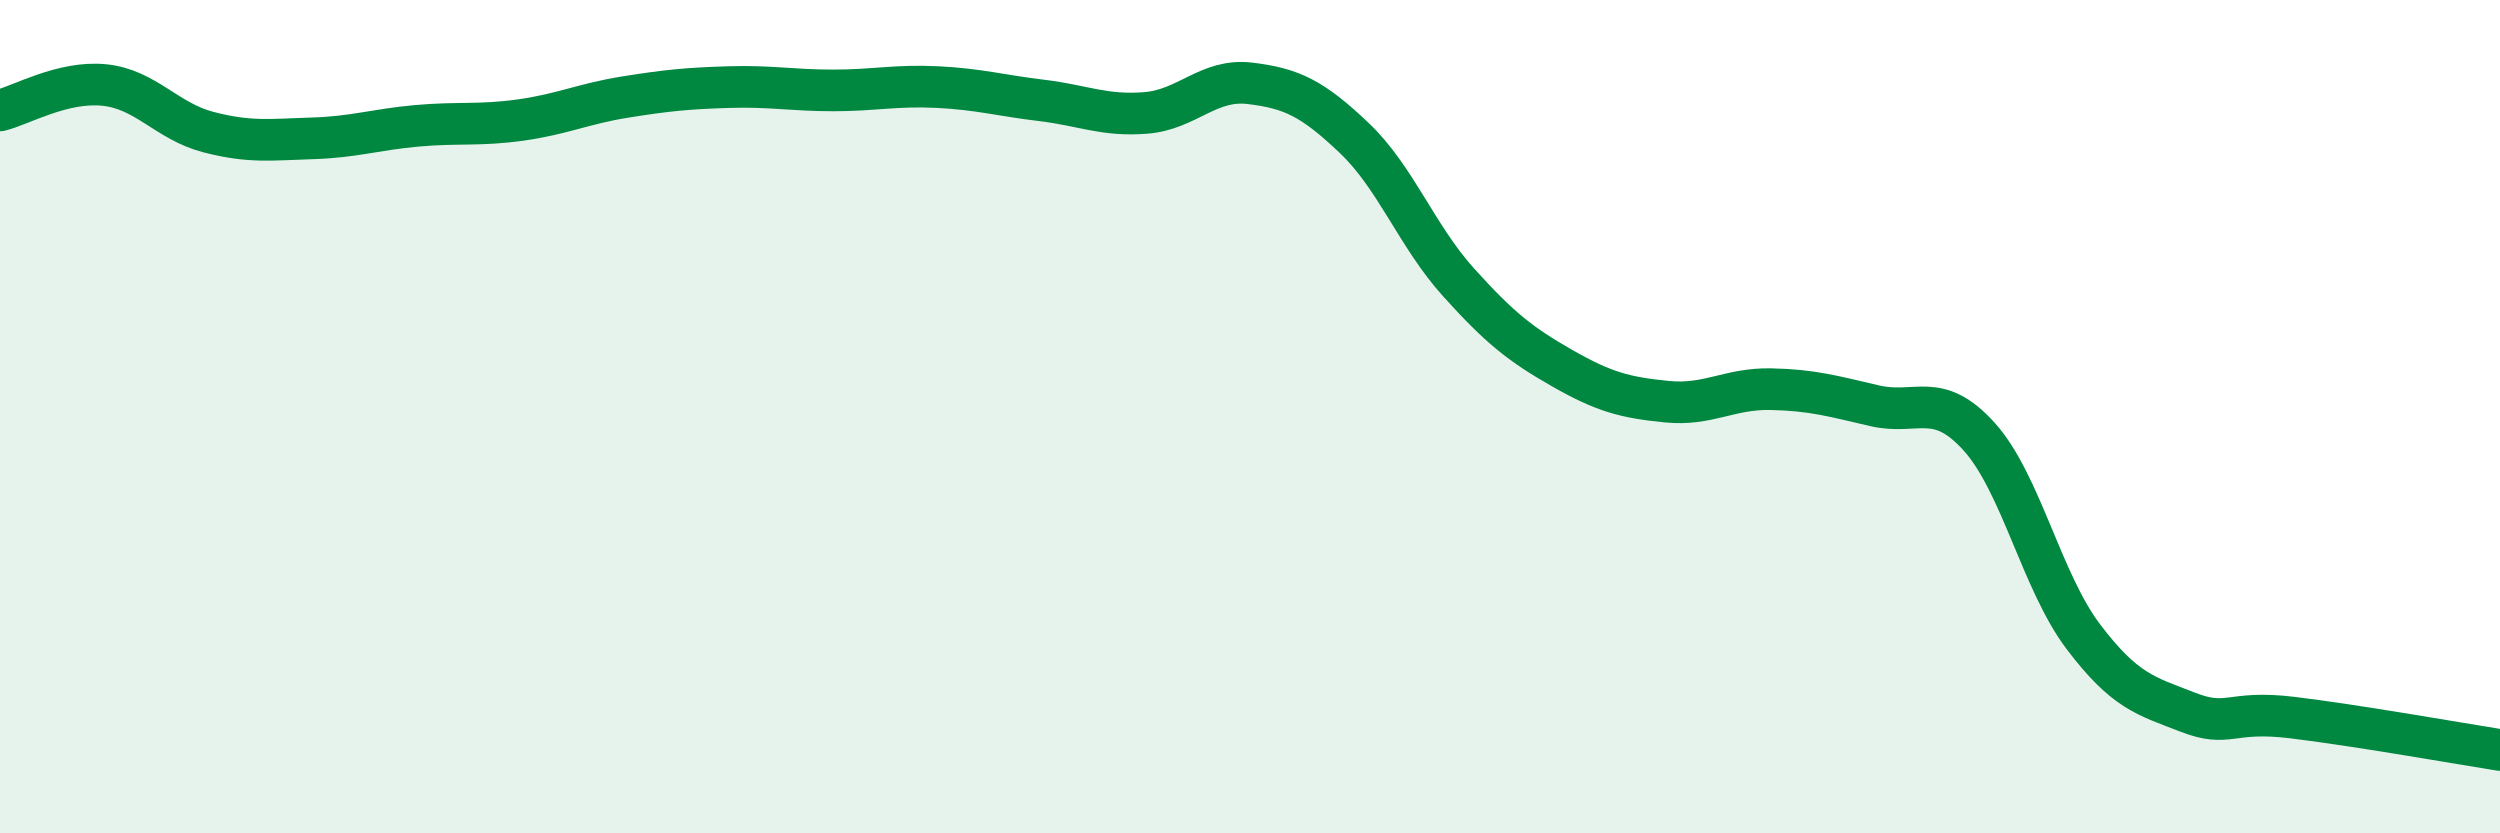 
    <svg width="60" height="20" viewBox="0 0 60 20" xmlns="http://www.w3.org/2000/svg">
      <path
        d="M 0,2.65 C 0.5,2.53 1.5,1.94 2.5,2.04 C 3.5,2.14 4,2.91 5,3.17 C 6,3.43 6.5,3.35 7.5,3.32 C 8.5,3.29 9,3.11 10,3.02 C 11,2.93 11.5,3.02 12.5,2.88 C 13.5,2.74 14,2.49 15,2.33 C 16,2.17 16.5,2.12 17.5,2.09 C 18.5,2.06 19,2.17 20,2.17 C 21,2.17 21.5,2.04 22.5,2.09 C 23.5,2.14 24,2.29 25,2.41 C 26,2.53 26.5,2.79 27.5,2.71 C 28.5,2.63 29,1.88 30,2 C 31,2.12 31.5,2.36 32.5,3.31 C 33.5,4.26 34,5.66 35,6.77 C 36,7.88 36.5,8.27 37.5,8.84 C 38.5,9.41 39,9.54 40,9.64 C 41,9.74 41.5,9.32 42.5,9.34 C 43.5,9.36 44,9.51 45,9.74 C 46,9.97 46.5,9.37 47.5,10.48 C 48.5,11.59 49,13.96 50,15.28 C 51,16.6 51.5,16.7 52.5,17.09 C 53.5,17.48 53.5,17.04 55,17.22 C 56.5,17.4 59,17.84 60,18L60 20L0 20Z"
        fill="#008740"
        opacity="0.1"
        stroke-linecap="round"
        stroke-linejoin="round"
      />
      <path
        d="M 0,2.65 C 0.5,2.53 1.5,1.94 2.5,2.04 C 3.5,2.14 4,2.91 5,3.17 C 6,3.43 6.5,3.35 7.5,3.32 C 8.5,3.29 9,3.11 10,3.02 C 11,2.93 11.5,3.02 12.5,2.88 C 13.5,2.74 14,2.49 15,2.33 C 16,2.17 16.5,2.12 17.5,2.09 C 18.5,2.06 19,2.17 20,2.17 C 21,2.17 21.5,2.04 22.5,2.09 C 23.5,2.14 24,2.29 25,2.41 C 26,2.53 26.5,2.79 27.5,2.71 C 28.5,2.63 29,1.88 30,2 C 31,2.12 31.5,2.36 32.5,3.31 C 33.5,4.26 34,5.66 35,6.77 C 36,7.88 36.5,8.27 37.5,8.84 C 38.5,9.41 39,9.54 40,9.64 C 41,9.74 41.5,9.32 42.5,9.34 C 43.5,9.36 44,9.51 45,9.74 C 46,9.97 46.5,9.37 47.5,10.48 C 48.5,11.59 49,13.96 50,15.28 C 51,16.6 51.5,16.7 52.5,17.09 C 53.5,17.48 53.5,17.04 55,17.22 C 56.5,17.4 59,17.84 60,18"
        stroke="#008740"
        stroke-width="1"
        fill="none"
        stroke-linecap="round"
        stroke-linejoin="round"
      />
    </svg>
  